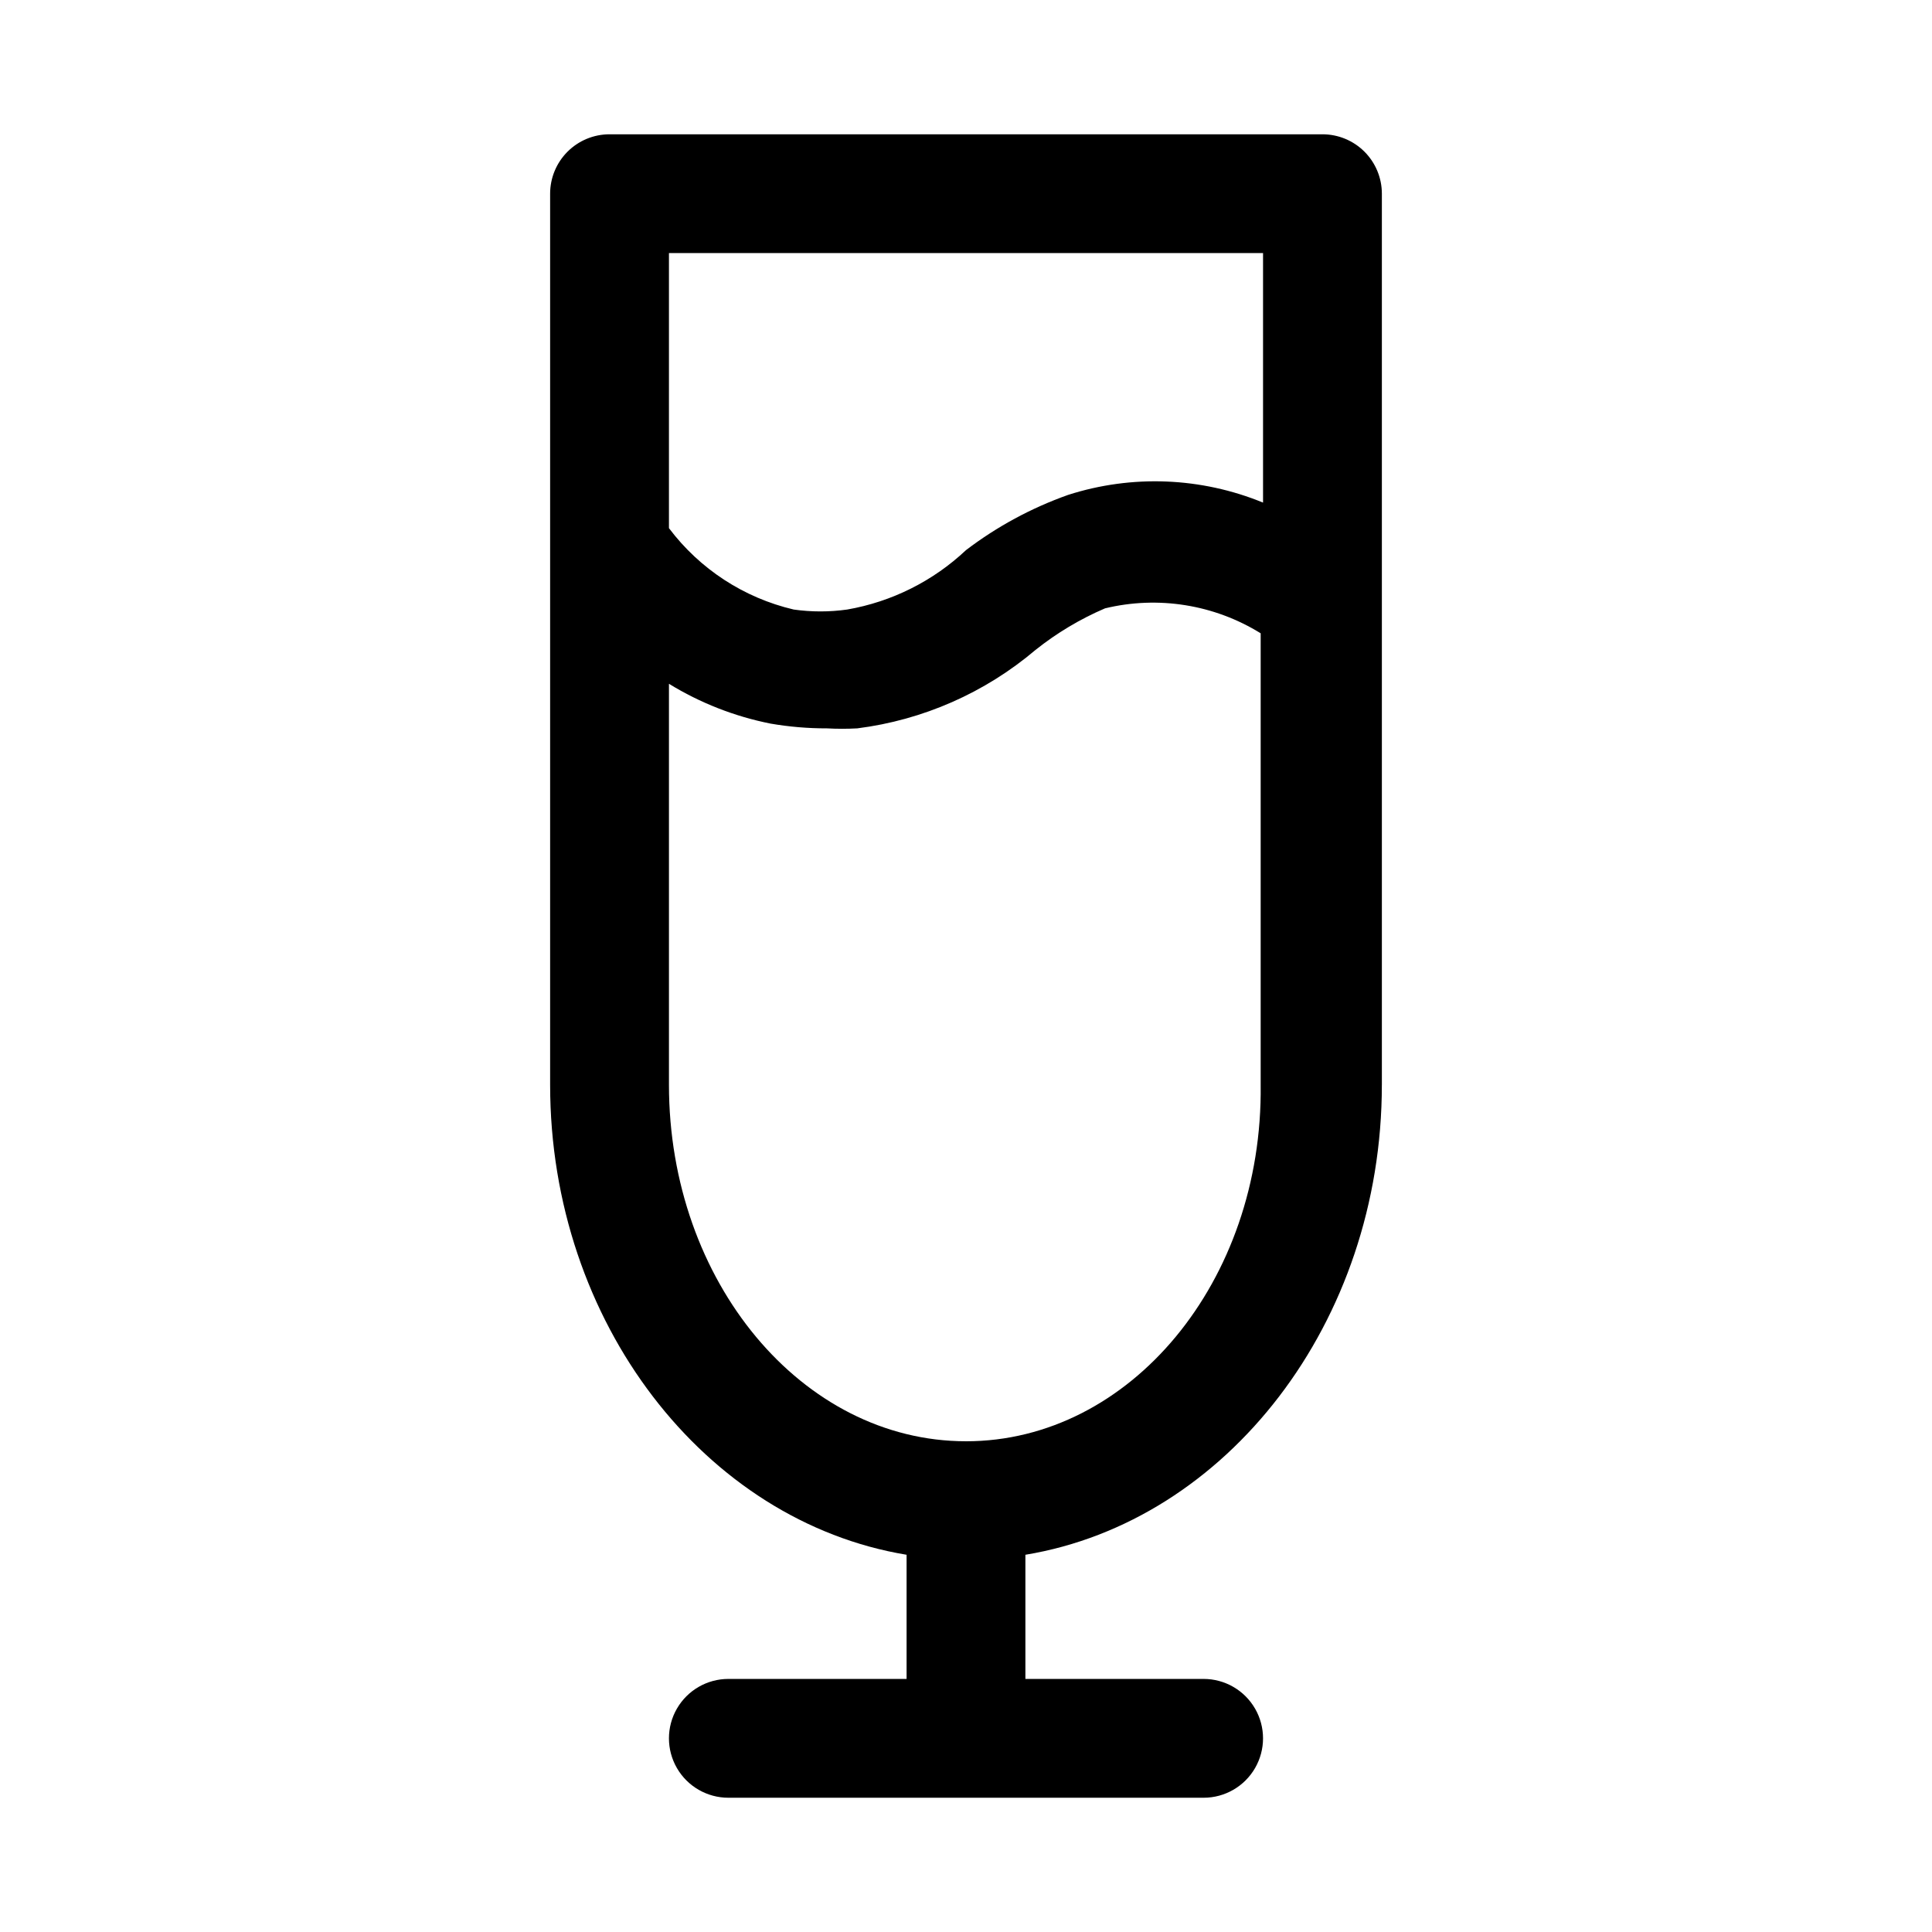 <?xml version="1.0" encoding="UTF-8"?>
<!-- Uploaded to: ICON Repo, www.iconrepo.com, Generator: ICON Repo Mixer Tools -->
<svg fill="#000000" width="800px" height="800px" version="1.1" viewBox="144 144 512 512" xmlns="http://www.w3.org/2000/svg">
 <path d="m510.21 431.49v-236.16c0-4.176-1.66-8.18-4.613-11.133-2.949-2.949-6.957-4.609-11.133-4.609h-188.93c-4.176 0-8.18 1.66-11.133 4.609-2.953 2.953-4.613 6.957-4.613 11.133v236.16c0 62.977 41.094 115.72 94.465 124.54v32.902h-47.23c-5.625 0-10.824 3.004-13.637 7.875-2.812 4.871-2.812 10.871 0 15.742 2.812 4.871 8.012 7.871 13.637 7.871h125.95c5.621 0 10.82-3 13.633-7.871 2.812-4.871 2.812-10.871 0-15.742-2.812-4.871-8.012-7.875-13.633-7.875h-47.234v-32.902c53.371-8.816 94.465-61.562 94.465-124.54zm-188.93-220.42h157.44v66.125c-16.434-6.742-34.723-7.469-51.641-2.047-9.73 3.449-18.867 8.387-27.078 14.641-8.73 8.219-19.68 13.691-31.488 15.746-4.699 0.664-9.473 0.664-14.172 0-13.203-3.098-24.906-10.73-33.062-21.57zm78.719 314.88c-43.453 0-78.719-42.352-78.719-94.465v-106.27c8.281 5.078 17.395 8.652 26.922 10.547 4.941 0.852 9.945 1.273 14.957 1.262 2.676 0.148 5.356 0.148 8.031 0 17.422-2.207 33.832-9.43 47.23-20.785 5.621-4.481 11.816-8.188 18.422-11.02 14.082-3.398 28.938-1.02 41.25 6.613v119.66c0.629 52.109-34.637 94.461-78.09 94.461z"/>
</svg>